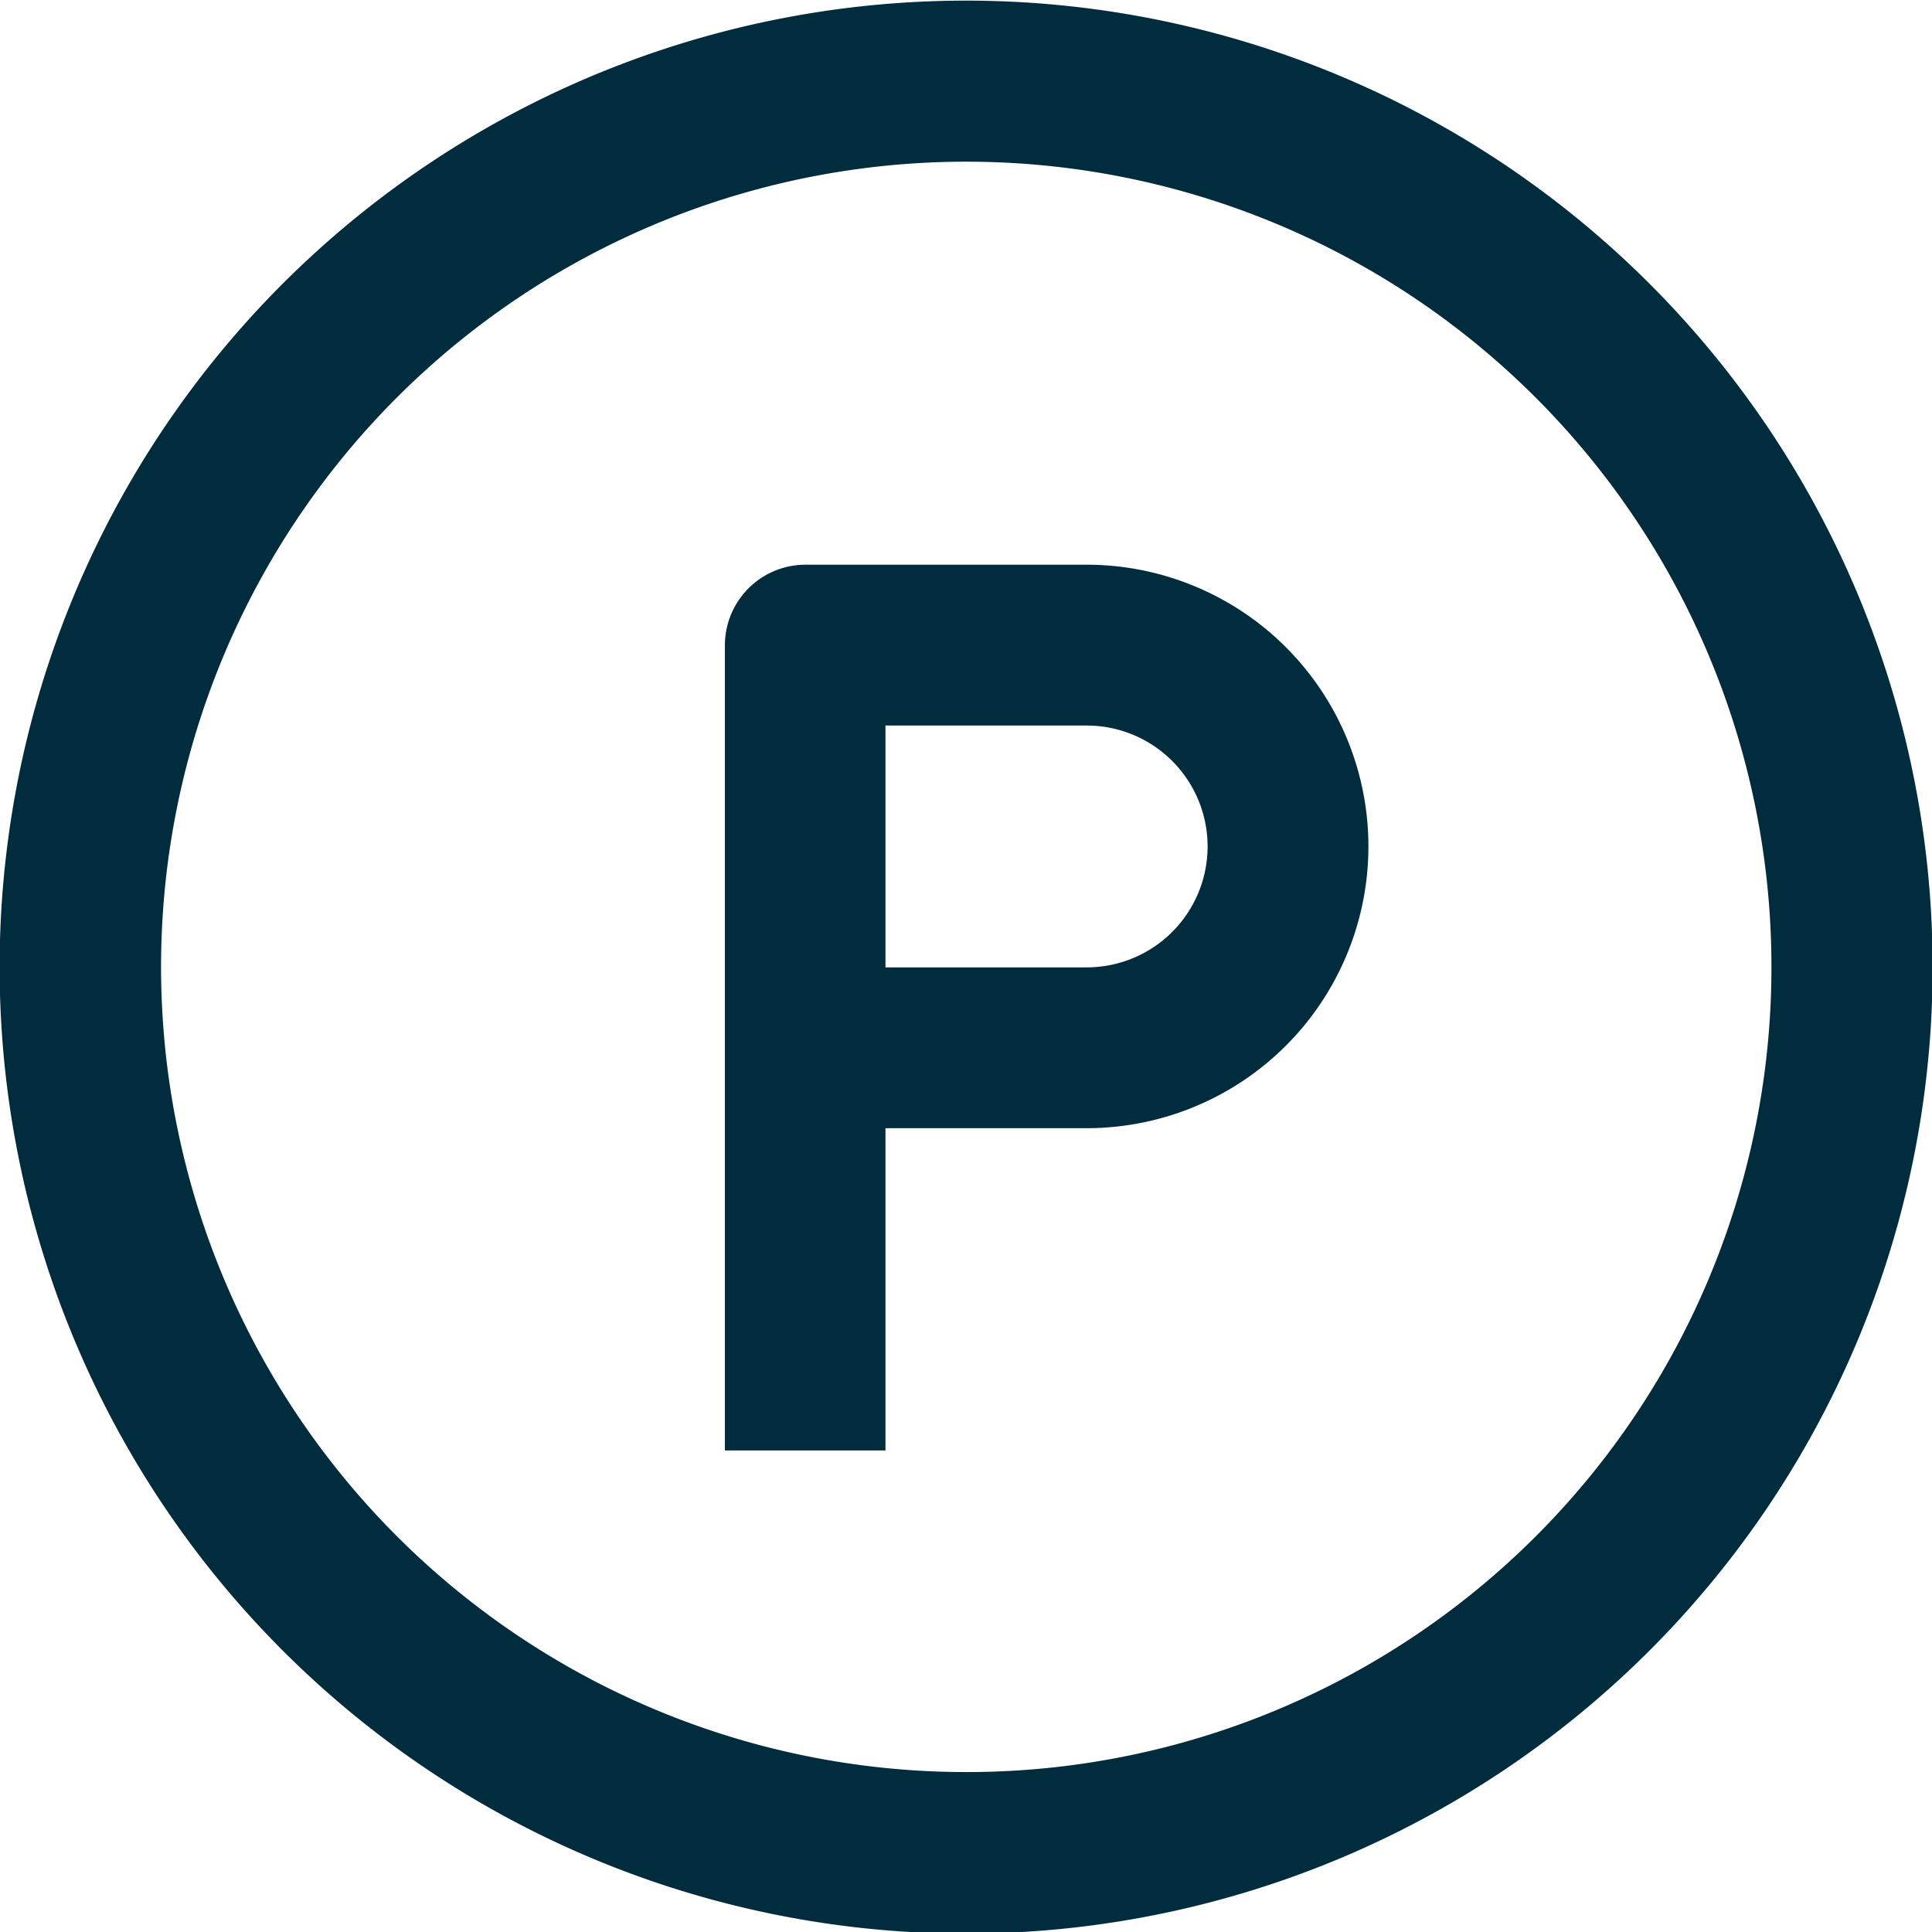 <svg xmlns="http://www.w3.org/2000/svg" width="30.996" height="31" viewBox="0 0 30.996 31">
  <defs>
    <style>
      .cls-1 {
        fill: #002c3e;
        fill-rule: evenodd;
      }
    </style>
  </defs>
  <path id="Parking" class="cls-1" d="M999.1,1047.01a15.506,15.506,0,1,0,15.5,15.51A15.507,15.507,0,0,0,999.1,1047.01Zm0,28.42a12.918,12.918,0,1,1,12.914-12.91A12.91,12.91,0,0,1,999.1,1075.43Zm1.934-19.37h-4.518a1.293,1.293,0,0,0-1.292,1.29v12.92H997.8v-5.17h3.226A4.52,4.52,0,0,0,1001.03,1056.06Zm0,6.46H997.8v-3.88h3.226A1.94,1.94,0,1,1,1001.03,1062.52Z" transform="translate(-983.594 -1047)"/>
</svg>
